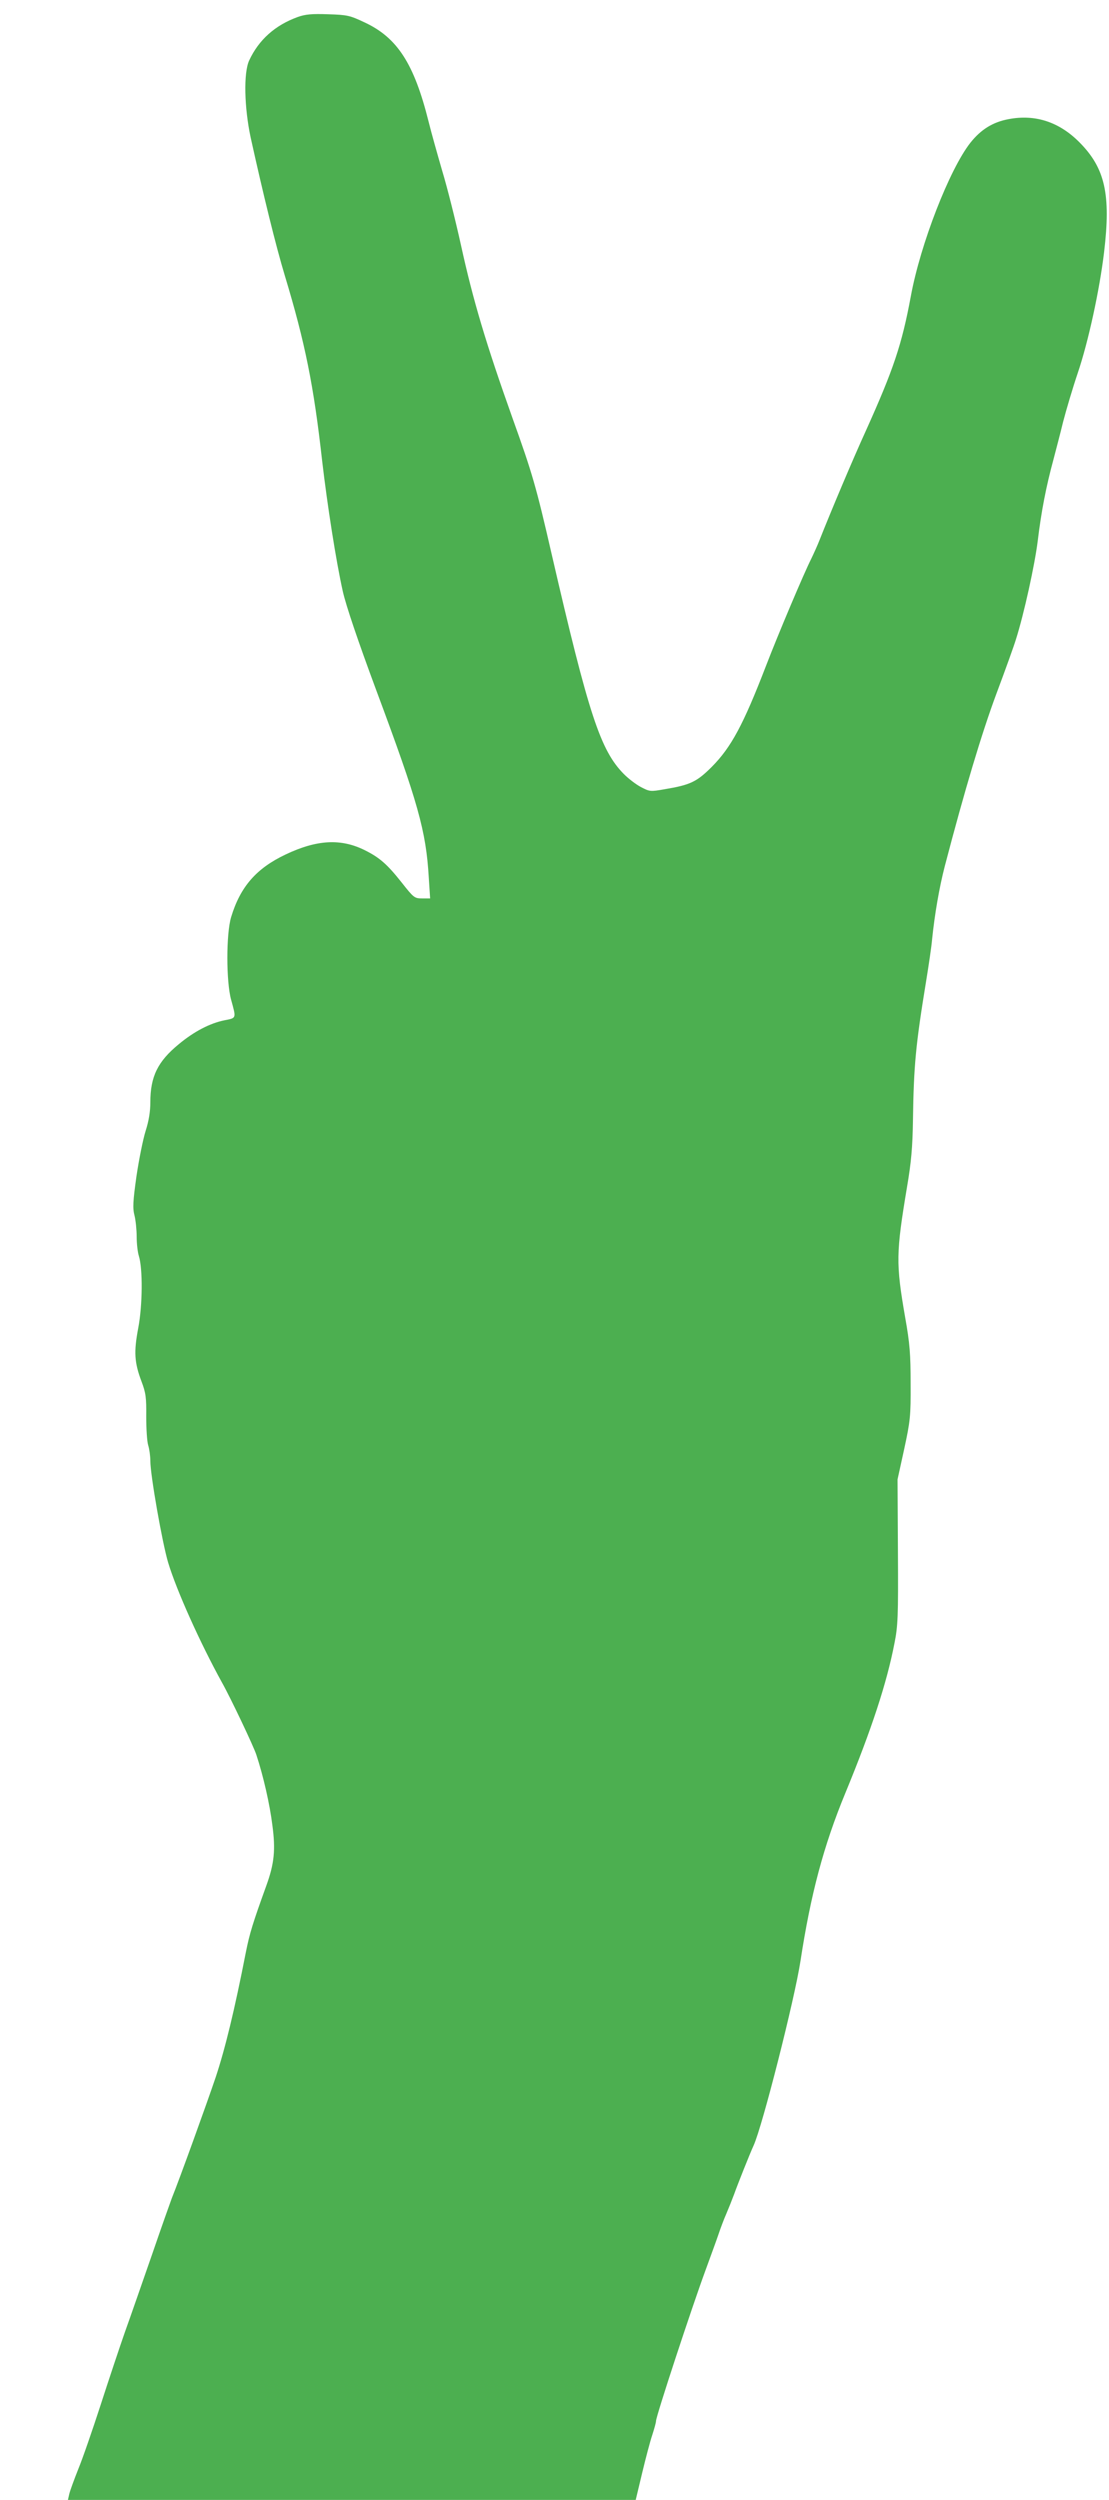 <?xml version="1.0" standalone="no"?>
<!DOCTYPE svg PUBLIC "-//W3C//DTD SVG 20010904//EN"
 "http://www.w3.org/TR/2001/REC-SVG-20010904/DTD/svg10.dtd">
<svg version="1.0" xmlns="http://www.w3.org/2000/svg"
 width="568pt" height="1280pt" viewBox="0 0 568 1280"
 preserveAspectRatio="xMidYMid meet">
<g transform="translate(0,1280) scale(0.1,-0.1)"
fill="#4caf50" stroke="none">
<path d="M1525 12713 c-116 -42 -200 -117 -249 -223 -29 -63 -25 -241 8 -395
64 -290 129 -555 175 -707 104 -344 148 -563 191 -948 26 -223 71 -513 106
-669 17 -74 76 -249 171 -505 215 -577 255 -721 269 -958 l7 -108 -41 0 c-39
0 -43 3 -106 83 -73 92 -112 126 -186 163 -123 62 -247 55 -407 -21 -150 -71
-232 -165 -279 -320 -26 -85 -26 -332 0 -425 26 -95 28 -92 -34 -104 -75 -15
-157 -58 -235 -123 -107 -88 -145 -165 -145 -297 0 -48 -8 -96 -24 -146 -13
-41 -34 -145 -47 -232 -18 -129 -20 -164 -10 -202 6 -24 11 -73 11 -108 0 -35
5 -79 11 -98 21 -66 19 -256 -3 -370 -23 -122 -20 -176 17 -274 22 -58 25 -82
24 -179 0 -62 4 -128 10 -147 6 -19 11 -55 11 -80 0 -73 61 -419 91 -520 43
-143 164 -412 276 -615 45 -80 163 -329 176 -370 36 -109 69 -255 82 -360 17
-126 10 -197 -31 -310 -69 -191 -85 -242 -105 -342 -58 -297 -106 -493 -154
-638 -46 -136 -186 -524 -225 -620 -6 -16 -52 -145 -100 -285 -49 -140 -111
-320 -140 -400 -28 -80 -84 -248 -125 -375 -41 -126 -92 -274 -114 -327 -21
-53 -42 -110 -46 -127 l-7 -31 1454 0 1454 0 33 138 c18 75 41 163 52 195 10
31 19 63 19 71 0 24 182 578 255 776 25 69 55 150 65 180 10 30 28 78 40 105
12 28 30 73 40 100 17 48 81 209 100 250 45 99 210 749 240 945 52 340 118
589 230 860 134 325 212 563 251 765 18 89 20 139 18 470 l-2 370 34 155 c31
144 34 168 33 335 0 151 -4 206 -28 340 -48 277 -47 328 10 670 21 123 28 201
30 340 4 281 14 385 68 715 13 80 27 174 30 210 13 128 37 267 65 375 102 390
189 680 264 882 47 125 92 251 100 278 42 132 97 384 112 505 18 150 43 279
80 415 13 50 36 137 50 195 15 58 48 170 75 250 54 159 112 426 135 620 35
295 5 429 -126 561 -104 105 -227 145 -363 119 -81 -15 -142 -53 -196 -121
-107 -136 -256 -519 -305 -786 -46 -248 -89 -375 -230 -688 -68 -149 -178
-410 -237 -559 -10 -26 -30 -70 -43 -97 -37 -73 -169 -385 -232 -549 -116
-301 -178 -416 -277 -516 -78 -78 -111 -93 -242 -115 -73 -13 -77 -12 -121 11
-25 13 -64 43 -87 66 -120 121 -180 301 -371 1129 -79 344 -98 410 -200 694
-136 382 -202 603 -264 886 -28 127 -71 298 -96 380 -24 83 -56 196 -70 253
-74 296 -160 429 -327 507 -76 36 -89 39 -187 42 -83 3 -117 0 -156 -14z"/>
</g>
</svg>
